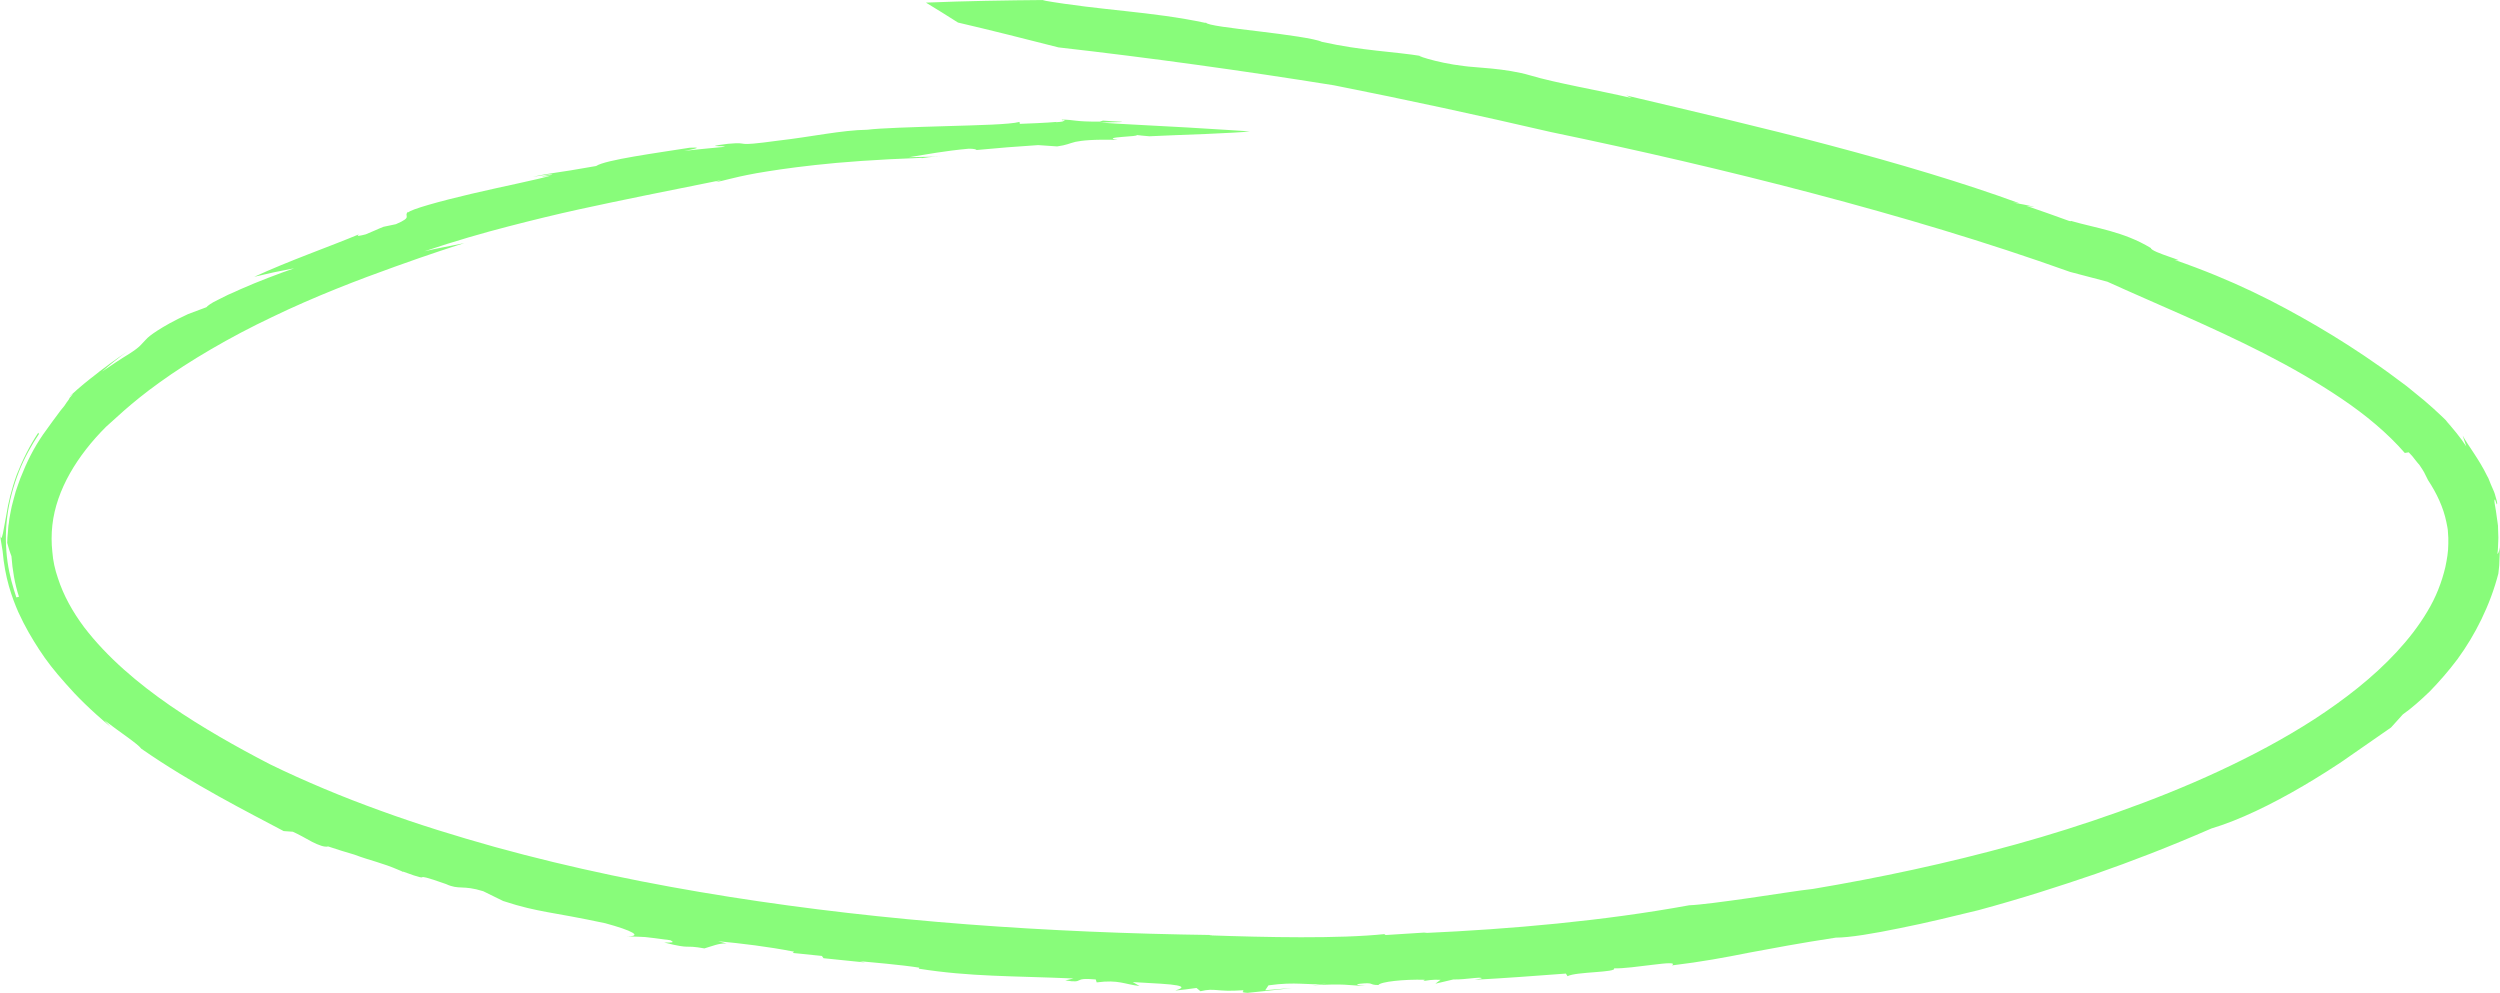 <?xml version="1.0" encoding="UTF-8"?> <svg xmlns="http://www.w3.org/2000/svg" width="350" height="139" viewBox="0 0 350 139" fill="none"> <path d="M64.998 34.041C64.036 34.224 63.12 34.407 62.204 34.59C61.288 34.773 60.326 34.956 59.41 35.185C63.761 33.721 67.609 32.623 71.136 31.707C74.663 30.792 77.869 30.015 80.984 29.328C87.26 27.956 93.26 26.766 101.001 25.21L100.177 25.485C101.322 25.348 102.146 24.936 105.902 24.25C107.78 23.929 110.346 23.517 114.102 23.106C117.812 22.694 122.667 22.328 129.034 22.099V22.145C129.904 22.053 129.904 21.962 131.645 21.916C130.179 21.962 128.714 21.962 127.248 22.008C129.859 21.596 132.149 21.138 135.63 20.818C136.363 20.818 136.638 20.91 136.729 21.001C139.615 20.727 142.455 20.498 145.341 20.315L147.998 20.498C149.326 20.315 149.647 20.086 150.563 19.857C151.479 19.674 152.945 19.491 156.472 19.583C153.769 19.171 159.953 19.125 159.083 18.896C159.449 18.942 160.274 19.034 160.915 19.079C163.022 18.988 166.045 18.851 168.793 18.759C171.542 18.622 174.015 18.53 174.977 18.393C174.977 18.393 170.855 18.119 166.182 17.844C161.51 17.57 156.243 17.341 154.044 17.158C159.999 17.066 155.601 17.02 154.41 16.883L153.998 17.02C150.425 17.066 150.425 16.746 148.639 16.746C148.639 16.792 148.685 16.792 148.731 16.837L148.96 16.792C149.143 16.837 149.051 16.883 148.868 16.929C148.914 16.975 148.776 17.066 147.769 17.112L147.952 17.066C146.486 17.203 143.921 17.295 142.776 17.341L142.73 17.066C141.447 17.432 137.004 17.524 132.424 17.661C127.843 17.798 123.171 17.936 121.43 18.164C117.858 18.21 113.506 19.171 109.063 19.674C102.009 20.635 105.49 19.811 101.917 20.132C97.474 20.681 102.879 20.315 101.093 20.589C99.306 20.772 97.52 20.91 95.779 21.138C98.848 20.543 97.153 20.681 96.558 20.681C91.978 21.413 84.74 22.374 83.458 23.243C77.32 24.341 77.228 24.158 74.617 24.753C75.533 24.616 77.274 24.295 77.32 24.433C74.846 24.799 76.175 24.753 77.182 24.57C75.35 25.119 70.495 26.08 66.006 27.132C61.517 28.184 57.44 29.328 57.165 29.74L57.12 29.648C56.432 30.335 57.898 30.335 55.425 31.387L53.684 31.753C52.86 32.073 52.035 32.485 51.211 32.806C49.47 33.263 50.249 32.851 50.249 32.806C46.218 34.498 40.446 36.511 35.591 38.754C36.507 38.525 37.469 38.342 38.385 38.113C39.301 37.93 40.263 37.747 41.179 37.564C39.072 38.296 36.141 39.394 33.667 40.492C33.072 40.767 32.476 41.041 31.927 41.27C31.377 41.544 30.919 41.773 30.461 42.002C29.59 42.414 29.041 42.825 28.903 43.009C28.033 43.329 27.209 43.649 26.338 43.969C25.331 44.427 24.46 44.885 23.773 45.251C23.086 45.617 22.536 45.983 22.078 46.257C21.162 46.852 20.704 47.218 20.384 47.584C19.742 48.224 19.696 48.499 18.139 49.506C16.856 50.283 15.574 51.153 14.291 52.022C15.437 51.016 16.627 50.055 17.864 49.185C16.902 49.826 16.123 50.375 15.437 50.878C14.749 51.427 14.108 51.839 13.513 52.342C12.322 53.257 11.222 54.127 9.848 55.408V55.454C10.031 55.271 10.169 55.179 10.215 55.179L9.757 55.682C9.711 55.82 9.573 56.048 9.344 56.323C9.161 56.643 8.886 57.009 8.52 57.421C7.879 58.29 7.008 59.434 6.046 60.807C4.718 62.728 3.756 64.65 2.84 66.984C2.611 67.578 2.428 68.173 2.199 68.814C2.107 69.134 2.015 69.5 1.924 69.82C1.832 70.186 1.741 70.507 1.649 70.873C1.557 71.239 1.512 71.605 1.42 72.016C1.328 72.428 1.283 72.84 1.237 73.252C1.145 73.664 1.145 74.121 1.099 74.579C1.054 75.036 1.008 75.494 1.008 75.997L1.283 76.958C1.374 77.278 1.512 77.598 1.603 77.873C1.741 79.795 2.061 81.716 2.657 83.546L2.29 83.638C1.832 82.265 1.328 80.572 1.054 78.651C0.779 76.729 0.733 74.533 1.008 72.382C1.283 70.186 1.878 68.036 2.657 66.023C3.435 64.055 4.443 62.271 5.451 60.761L5.359 60.578C4.168 62.362 3.115 64.467 2.336 66.48C1.603 68.493 1.145 70.461 0.916 71.925C0.779 72.611 0.55 73.892 0.412 74.67C0.229 75.448 0.092 75.722 0 74.35C0.046 74.807 0.046 75.311 0.137 75.768L0.366 77.141C0.687 80.893 1.649 83.592 2.565 85.697C3.527 87.802 4.489 89.403 5.497 90.959C6.504 92.514 7.65 93.978 9.207 95.717C10.719 97.456 12.688 99.423 15.482 101.756C15.207 101.436 14.887 101.162 14.612 100.841C16.902 102.58 19.284 104.136 19.788 104.822C26.888 109.763 34.812 113.744 39.713 116.352L40.996 116.443C41.82 116.809 42.782 117.358 43.699 117.862C44.615 118.319 45.439 118.64 45.943 118.502C47.134 118.914 48.371 119.28 49.607 119.646C51.898 120.515 53.409 120.744 55.928 121.842C56.066 121.888 56.249 121.98 56.432 122.071V122.025C59.043 122.986 59.043 122.849 59.135 122.803C59.227 122.757 59.456 122.712 62.433 123.764C64.311 124.633 64.723 123.856 67.655 124.771L70.449 126.143C73.106 127.013 74.709 127.333 76.633 127.699C77.595 127.882 78.602 128.065 79.931 128.294C81.213 128.522 82.771 128.843 84.74 129.254C88.451 130.261 90.191 131.13 87.58 131.085C91.153 131.222 89.229 131.039 93.856 131.634C94.543 132 94.039 131.954 92.985 131.954C97.016 132.96 95.55 132.228 98.619 132.777C99.581 132.503 100.726 132 101.734 132.091L100.543 131.771C103.841 132.091 107.414 132.503 111.17 133.235L110.987 133.418L115.063 133.83L115.293 134.15C117.216 134.333 119.14 134.562 121.11 134.745L120.331 134.562C121.705 134.699 126.148 135.065 128.714 135.477L128.622 135.614C135.813 136.758 141.814 136.621 150.288 136.987L149.143 137.261C152.029 137.719 149.967 136.804 153.403 137.124L153.54 137.536C156.609 137.124 157.434 137.81 159.541 138.039L158.579 137.49L162.518 137.719C166.87 137.993 165.175 138.451 164.533 138.68C165.541 138.588 166.503 138.451 167.511 138.314L168.06 138.771C170.213 138.268 170.213 138.908 174.015 138.634C174.336 138.817 173.374 138.908 174.656 139C176.718 138.771 178.825 138.588 180.886 138.314L177.13 138.634L177.588 137.948C179.558 137.673 180.886 137.673 182.077 137.719C183.268 137.765 184.321 137.856 185.696 137.719L183.772 137.948C188.352 137.673 188.581 137.948 191.146 138.039C190.322 137.948 189.131 137.81 190.963 137.673C192.337 137.582 191.696 137.902 192.979 137.902C193.254 137.444 196.552 137.078 199.483 137.17C199.437 137.216 199.391 137.307 199.208 137.353C199.941 137.261 200.353 137.124 201.682 137.17L200.949 137.719L203.468 137.124C205.163 137.17 207.591 136.667 207.407 136.987L206.446 137.17C210.705 136.941 214.965 136.621 219.225 136.301L219.454 136.667C220.645 136.026 226.417 136.163 225.959 135.568C227.195 135.614 229.531 135.294 231.41 135.065C233.288 134.836 234.708 134.699 234.066 135.157C238.235 134.653 241.441 134.059 244.876 133.372C248.312 132.732 251.93 132.045 257.015 131.268C258.893 131.268 262.237 130.719 265.993 129.941C269.703 129.209 273.78 128.202 276.986 127.424C283.216 125.731 288.3 124.084 293.384 122.346C298.469 120.561 303.507 118.64 309.6 115.986C313.447 114.842 317.982 112.646 322.425 110.038C323.524 109.397 324.624 108.711 325.723 108.025C326.777 107.338 327.876 106.652 328.884 105.92C330.945 104.502 332.915 103.129 334.747 101.848C335.296 101.253 335.846 100.613 336.396 100.018C337.633 99.148 338.869 98.05 340.198 96.769C341.48 95.442 342.809 93.933 344.045 92.285C346.519 88.9 348.626 84.736 349.771 80.298C349.817 79.749 349.908 79.246 349.908 78.834C349.908 78.422 349.954 78.01 349.954 77.69C350 77.049 349.954 76.638 350 76.363C349.954 76.775 349.863 77.415 349.634 77.553C349.679 77.232 349.725 76.866 349.725 76.5C349.725 76.088 349.771 75.722 349.771 75.265C349.771 74.807 349.725 74.396 349.725 73.938C349.725 73.709 349.725 73.481 349.679 73.298C349.634 73.069 349.634 72.886 349.588 72.657C349.405 71.01 349.038 69.82 349.313 69.957L349.542 70.598C349.679 70.644 349.588 70.186 349.359 69.454C349.267 69.043 349.084 68.631 348.855 68.127C348.763 67.899 348.626 67.624 348.534 67.35C348.443 67.075 348.305 66.8 348.168 66.572C347.114 64.376 345.465 62.271 344.778 60.99L345.282 62.5C344.412 61.173 343.404 59.983 342.396 58.839L342.854 59.251L343.312 59.709C341.526 57.924 339.831 56.369 338.136 55.042C337.724 54.721 337.312 54.355 336.9 54.035C336.487 53.715 336.075 53.44 335.663 53.12C334.884 52.525 334.06 51.931 333.281 51.382C330.166 49.185 327.28 47.355 324.395 45.662C318.577 42.276 312.714 39.257 304.424 36.374C306.76 36.786 301.126 35.322 301.126 34.727C297.278 32.394 293.384 31.936 289.949 30.93C289.949 30.975 289.903 30.975 289.674 30.93C287.705 30.198 285.689 29.511 283.719 28.825C285.643 29.099 284.498 28.871 283.353 28.642C282.162 28.413 280.971 28.23 282.712 28.459C274.833 25.576 265.718 22.877 256.236 20.36C246.8 17.844 236.906 15.556 227.653 13.36L228.432 13.726C223.714 12.628 217.805 11.621 214.278 10.569C210.751 9.517 206.354 9.471 204.934 9.242C200.949 8.785 197.468 7.504 199.162 7.87C194.948 7.183 190.826 7.138 185.054 5.856C184.092 5.399 180.062 4.85 176.26 4.392C172.458 3.935 168.885 3.523 168.839 3.157L168.748 3.203C161.281 1.601 154.044 1.464 145.982 0.046C145.982 0.046 146.165 0 146.44 0C140.806 0.046 135.218 0.137 129.63 0.366C131.141 1.281 132.607 2.196 134.119 3.157C138.837 4.255 143.509 5.445 148.181 6.634C161.052 8.098 173.924 9.883 186.749 11.942C196.918 13.955 207.041 16.151 217.118 18.485C229.44 21.047 241.716 23.884 253.854 27.086C265.993 30.289 278.04 33.858 289.812 38.067L292.422 38.754L295.033 39.44C301.767 42.505 309.508 45.662 317.02 49.506C320.776 51.427 324.441 53.532 327.83 55.82C331.22 58.107 334.289 60.669 336.671 63.415L337.22 63.323C337.587 63.689 337.862 64.01 338.091 64.33C338.32 64.65 338.549 64.879 338.732 65.108C339.052 65.565 339.236 65.885 339.373 66.114C339.648 66.618 339.694 66.8 339.923 67.212C341.16 69.088 342.076 71.056 342.488 73.069C342.58 73.572 342.717 74.075 342.717 74.579L342.763 75.311C342.763 75.585 342.763 75.86 342.763 76.134C342.763 77.232 342.58 78.285 342.351 79.383C341.847 81.533 341.022 83.638 339.831 85.605C338.64 87.618 337.174 89.494 335.525 91.279C332.227 94.848 328.197 97.959 323.982 100.704C319.723 103.449 315.234 105.829 310.607 107.979C305.981 110.129 301.263 112.005 296.499 113.698C291.735 115.391 286.972 116.901 282.162 118.228C272.589 120.882 263.061 122.895 253.808 124.45C252.022 124.633 248.403 125.228 244.876 125.731C241.349 126.235 237.914 126.692 236.494 126.738C224.493 128.934 211.53 130.078 199.346 130.627L199.804 130.536C197.88 130.673 195.956 130.764 194.032 130.902C193.803 130.856 193.757 130.81 193.941 130.764C187.436 131.451 177.176 131.222 169.251 130.947L169.709 130.902C146.486 130.581 124.087 129.026 102.055 125.548C91.061 123.81 80.114 121.568 69.35 118.594C63.944 117.084 58.585 115.437 53.318 113.515C50.661 112.554 48.05 111.548 45.439 110.45C42.828 109.352 40.263 108.208 37.744 106.972C33.072 104.547 28.354 101.894 23.819 98.782C19.33 95.671 15.024 92.057 11.772 87.802C10.169 85.651 8.886 83.363 8.108 80.938C7.695 79.749 7.42 78.513 7.329 77.278C7.191 76.043 7.191 74.762 7.329 73.526C7.879 68.539 10.856 63.735 14.841 59.754C15.62 59.114 18.185 56.506 22.353 53.532C26.476 50.558 32.11 47.218 38.11 44.381C44.065 41.499 50.294 39.12 55.287 37.335C60.234 35.551 63.944 34.361 64.998 34.041Z" fill="#88FC7A"></path> </svg> 